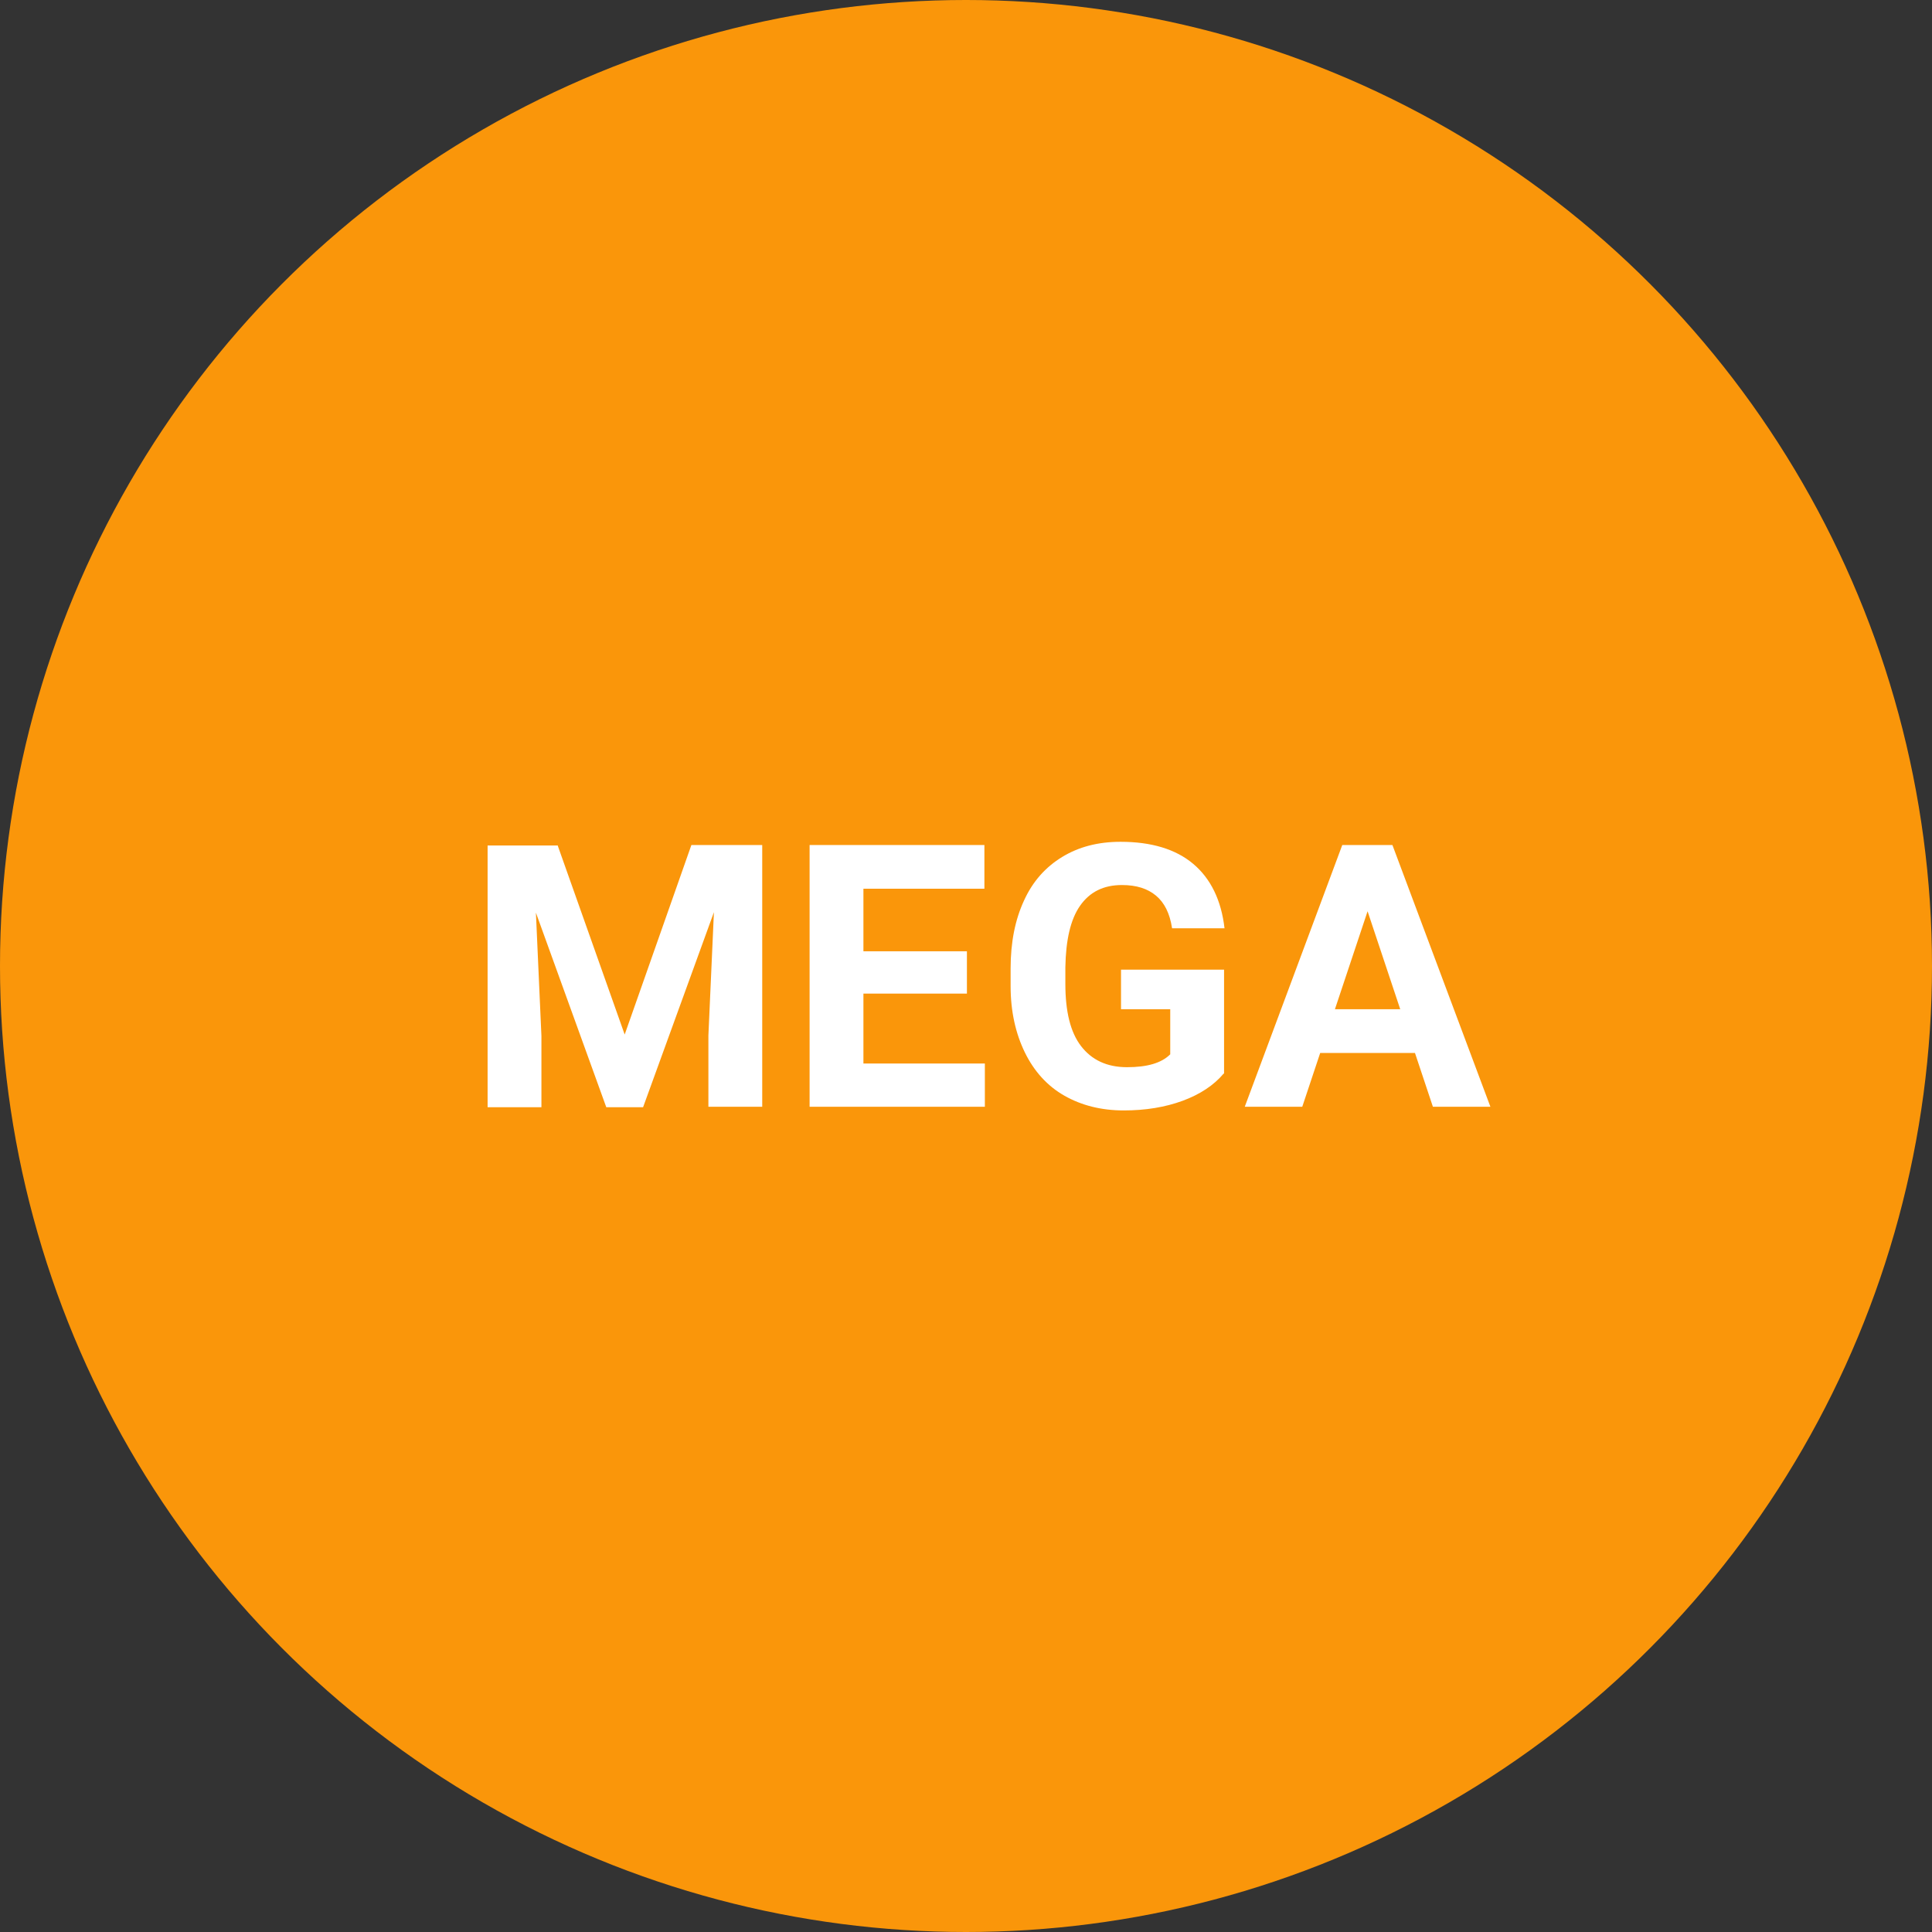 <?xml version="1.0" encoding="utf-8"?>
<!-- Generator: Adobe Illustrator 19.2.1, SVG Export Plug-In . SVG Version: 6.00 Build 0)  -->
<svg version="1.1" id="レイヤー_1" xmlns="http://www.w3.org/2000/svg" xmlns:xlink="http://www.w3.org/1999/xlink" x="0px"
	 y="0px" viewBox="0 0 42 42" style="enable-background:new 0 0 42 42;" xml:space="preserve">
<rect x="0" y="0" width="42" height="42" fill="#333333" stroke="none"/>
<style type="text/css">
	.st0{fill:#FA960A;}
	.st1{fill:#FFFFFF;}
</style>
<g>
	<circle class="st0" cx="21" cy="21" r="21"/>
	<g>
		<path class="st1" d="M12.12,18.37l1.46,4.12l1.45-4.12h1.54v5.69H15.4v-1.55l0.12-2.68l-1.54,4.24h-0.8l-1.53-4.23l0.12,2.68v1.55
			h-1.17v-5.69H12.12z"/>
		<path class="st1" d="M21.02,21.6h-2.25v1.52h2.64v0.94H17.6v-5.69h3.8v0.95h-2.63v1.36h2.25V21.6z"/>
		<path class="st1" d="M26.6,23.34c-0.21,0.25-0.51,0.45-0.89,0.59s-0.81,0.21-1.28,0.21c-0.49,0-0.92-0.11-1.29-0.32
			s-0.66-0.53-0.86-0.94c-0.2-0.41-0.31-0.89-0.31-1.44v-0.39c0-0.57,0.1-1.06,0.29-1.47c0.19-0.42,0.47-0.73,0.83-0.95
			c0.36-0.22,0.78-0.33,1.27-0.33c0.67,0,1.2,0.16,1.58,0.48c0.38,0.32,0.61,0.79,0.68,1.4h-1.14c-0.05-0.33-0.17-0.56-0.35-0.71
			c-0.18-0.15-0.42-0.23-0.74-0.23c-0.4,0-0.7,0.15-0.91,0.45c-0.21,0.3-0.31,0.75-0.32,1.34v0.36c0,0.6,0.11,1.05,0.34,1.35
			s0.56,0.46,1,0.46c0.44,0,0.75-0.09,0.94-0.28v-0.98h-1.07v-0.86h2.24V23.34z"/>
		<path class="st1" d="M30.76,22.89H28.7l-0.39,1.17h-1.25l2.12-5.69h1.09l2.13,5.69h-1.25L30.76,22.89z M29.02,21.94h1.42
			l-0.71-2.13L29.02,21.94z"/>
	</g>
</g>
</svg>
